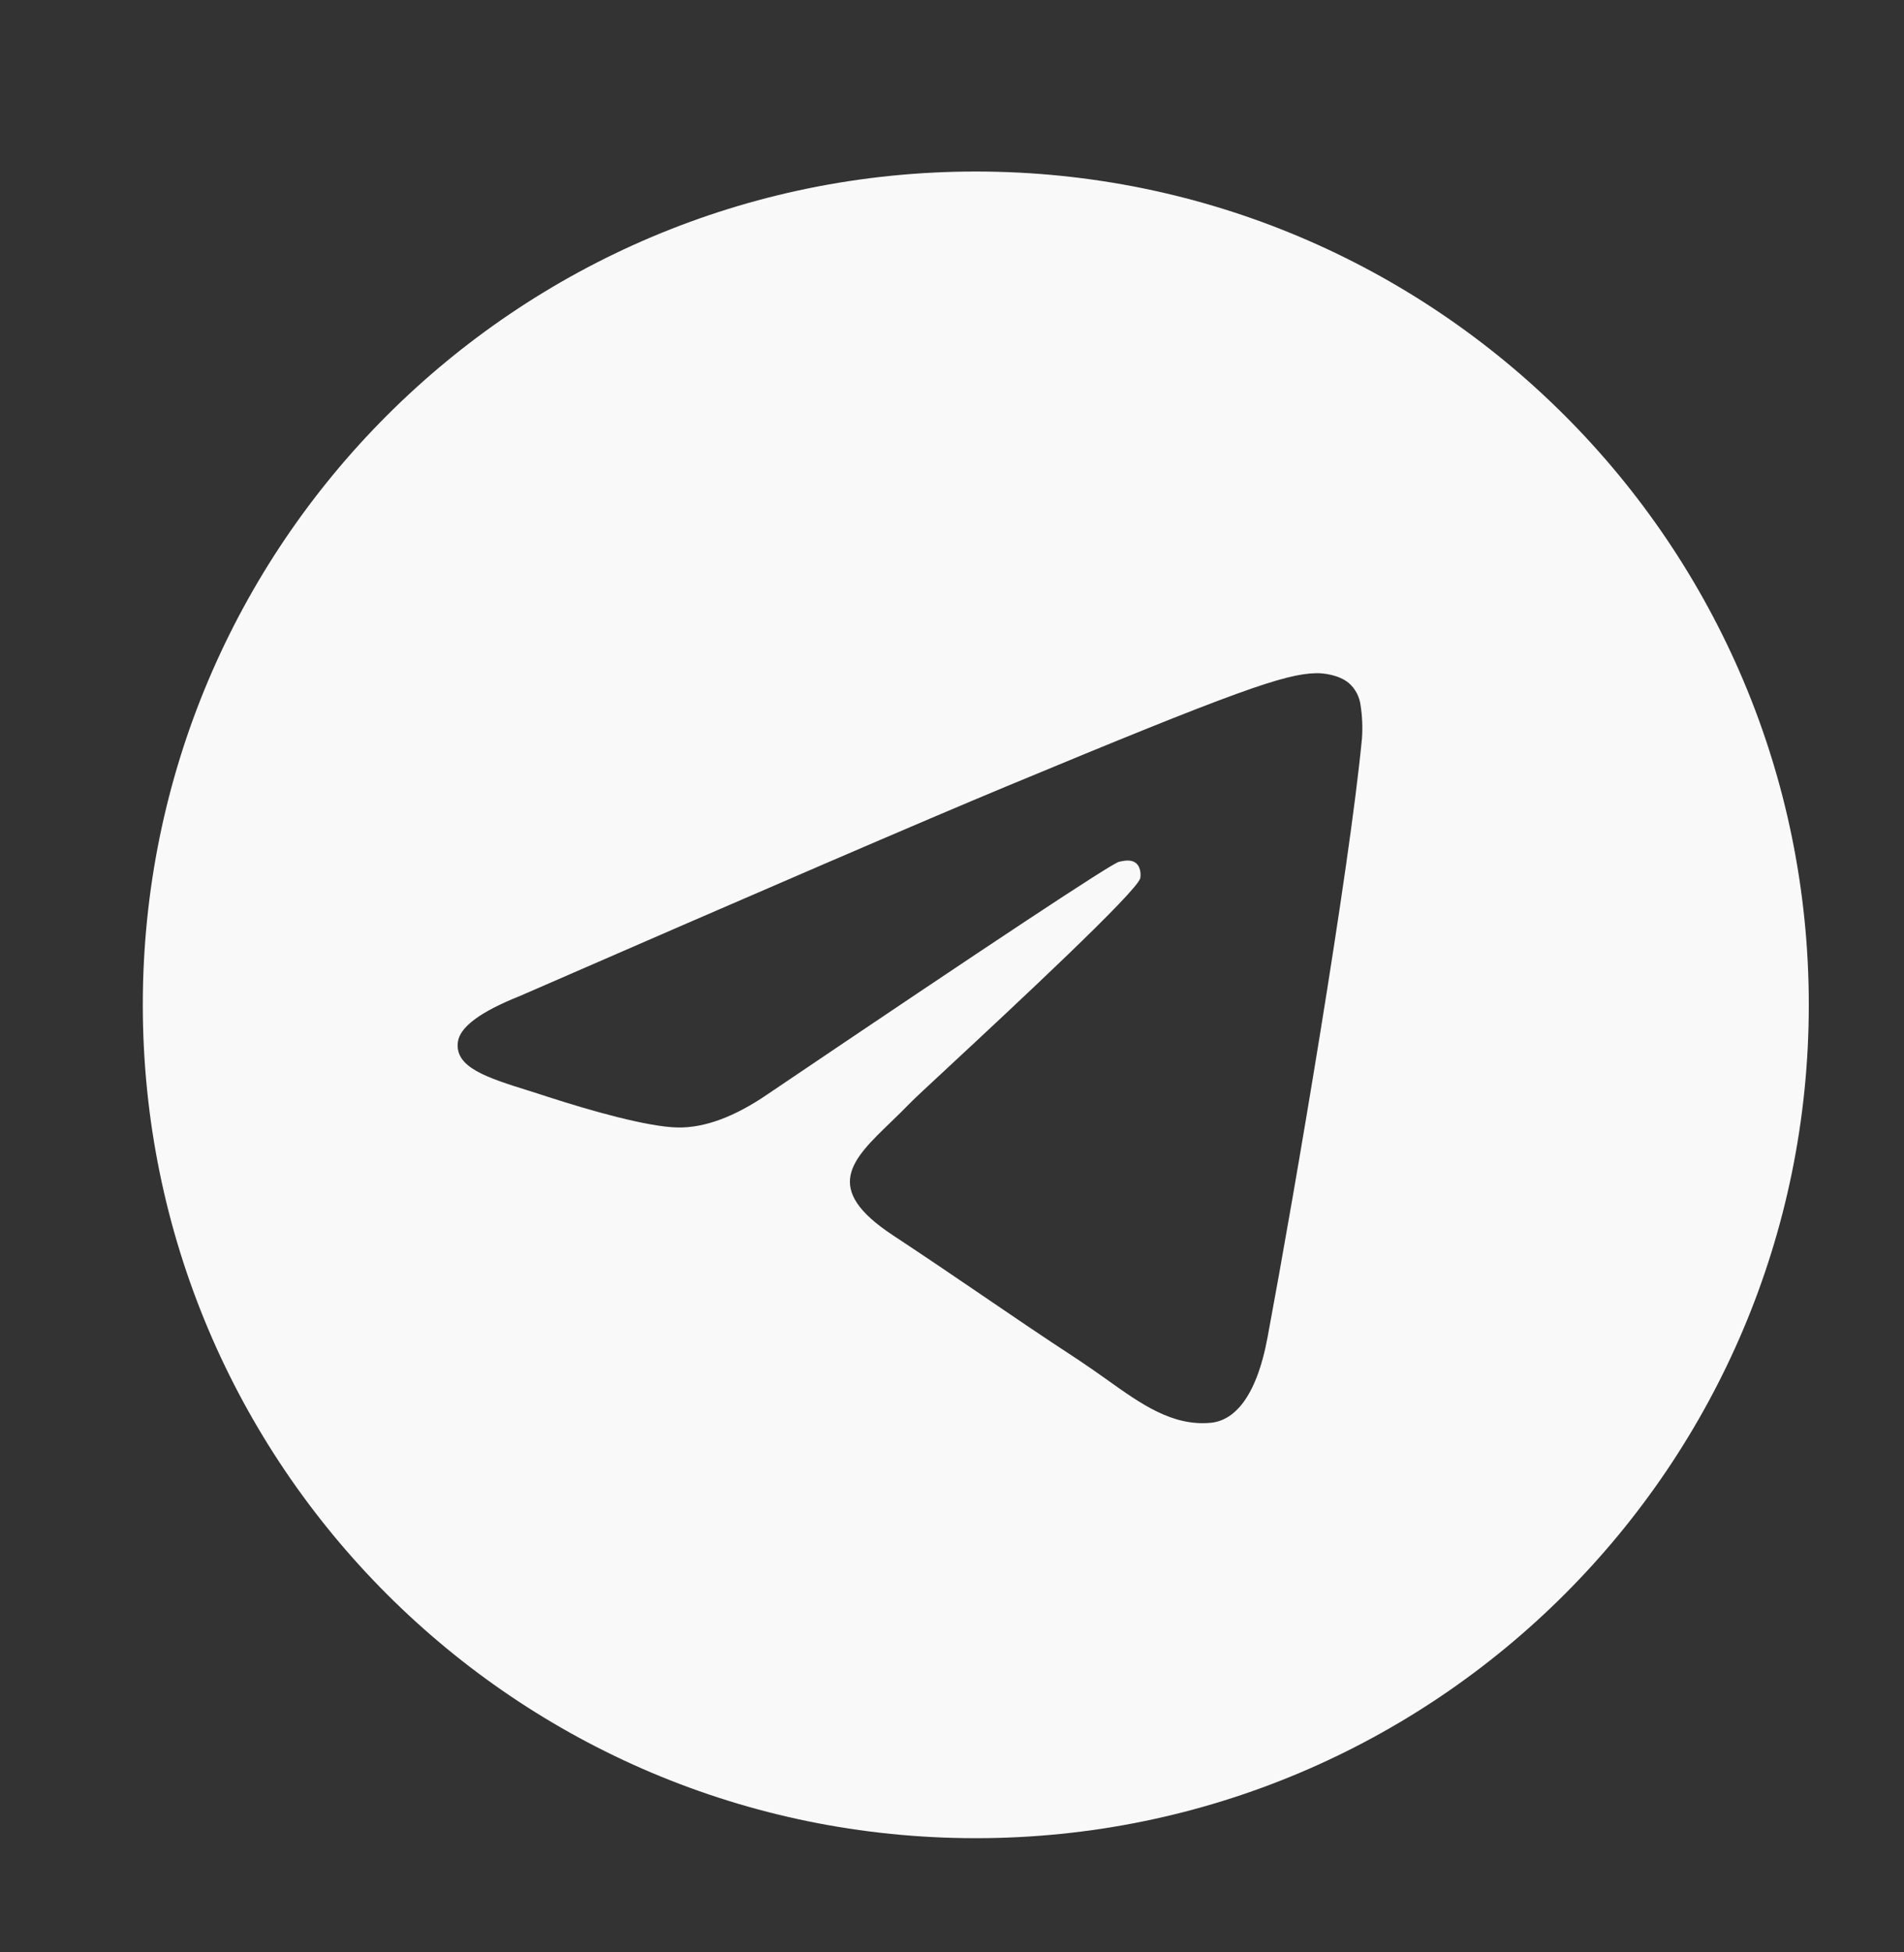 <?xml version="1.0" encoding="UTF-8"?> <svg xmlns="http://www.w3.org/2000/svg" width="40" height="41" viewBox="0 0 40 41" fill="none"><rect x="0" y="0" width="40" height="41" fill="#333333" stroke="none"/> <path fill-rule="evenodd" clip-rule="evenodd" d="M38 21.102C38 30.766 30.164 38.602 20.5 38.602C10.836 38.602 3 30.766 3 21.102C3 11.437 10.836 3.602 20.5 3.602C30.164 3.602 38 11.437 38 21.102ZM21.127 16.521C19.425 17.228 16.023 18.694 10.922 20.916C10.093 21.246 9.659 21.568 9.619 21.883C9.552 22.417 10.22 22.627 11.127 22.911C11.251 22.951 11.38 22.99 11.511 23.034C12.405 23.324 13.607 23.664 14.231 23.677C14.798 23.689 15.431 23.455 16.129 22.977C20.895 19.758 23.355 18.132 23.51 18.097C23.619 18.073 23.771 18.041 23.873 18.132C23.975 18.223 23.965 18.395 23.955 18.442C23.888 18.723 21.271 21.157 19.915 22.417C19.492 22.809 19.193 23.088 19.132 23.152C18.995 23.293 18.855 23.429 18.721 23.559C17.89 24.358 17.268 24.959 18.756 25.939C19.47 26.41 20.042 26.799 20.612 27.187C21.235 27.612 21.856 28.035 22.661 28.562C22.865 28.697 23.061 28.835 23.252 28.971C23.977 29.488 24.628 29.952 25.433 29.879C25.9 29.835 26.384 29.397 26.629 28.085C27.208 24.985 28.349 18.271 28.613 15.503C28.629 15.273 28.619 15.042 28.584 14.815C28.562 14.631 28.473 14.462 28.333 14.341C28.124 14.17 27.8 14.134 27.655 14.137C26.997 14.148 25.988 14.5 21.127 16.521Z" fill="#F9F9F9"></path> </svg> 